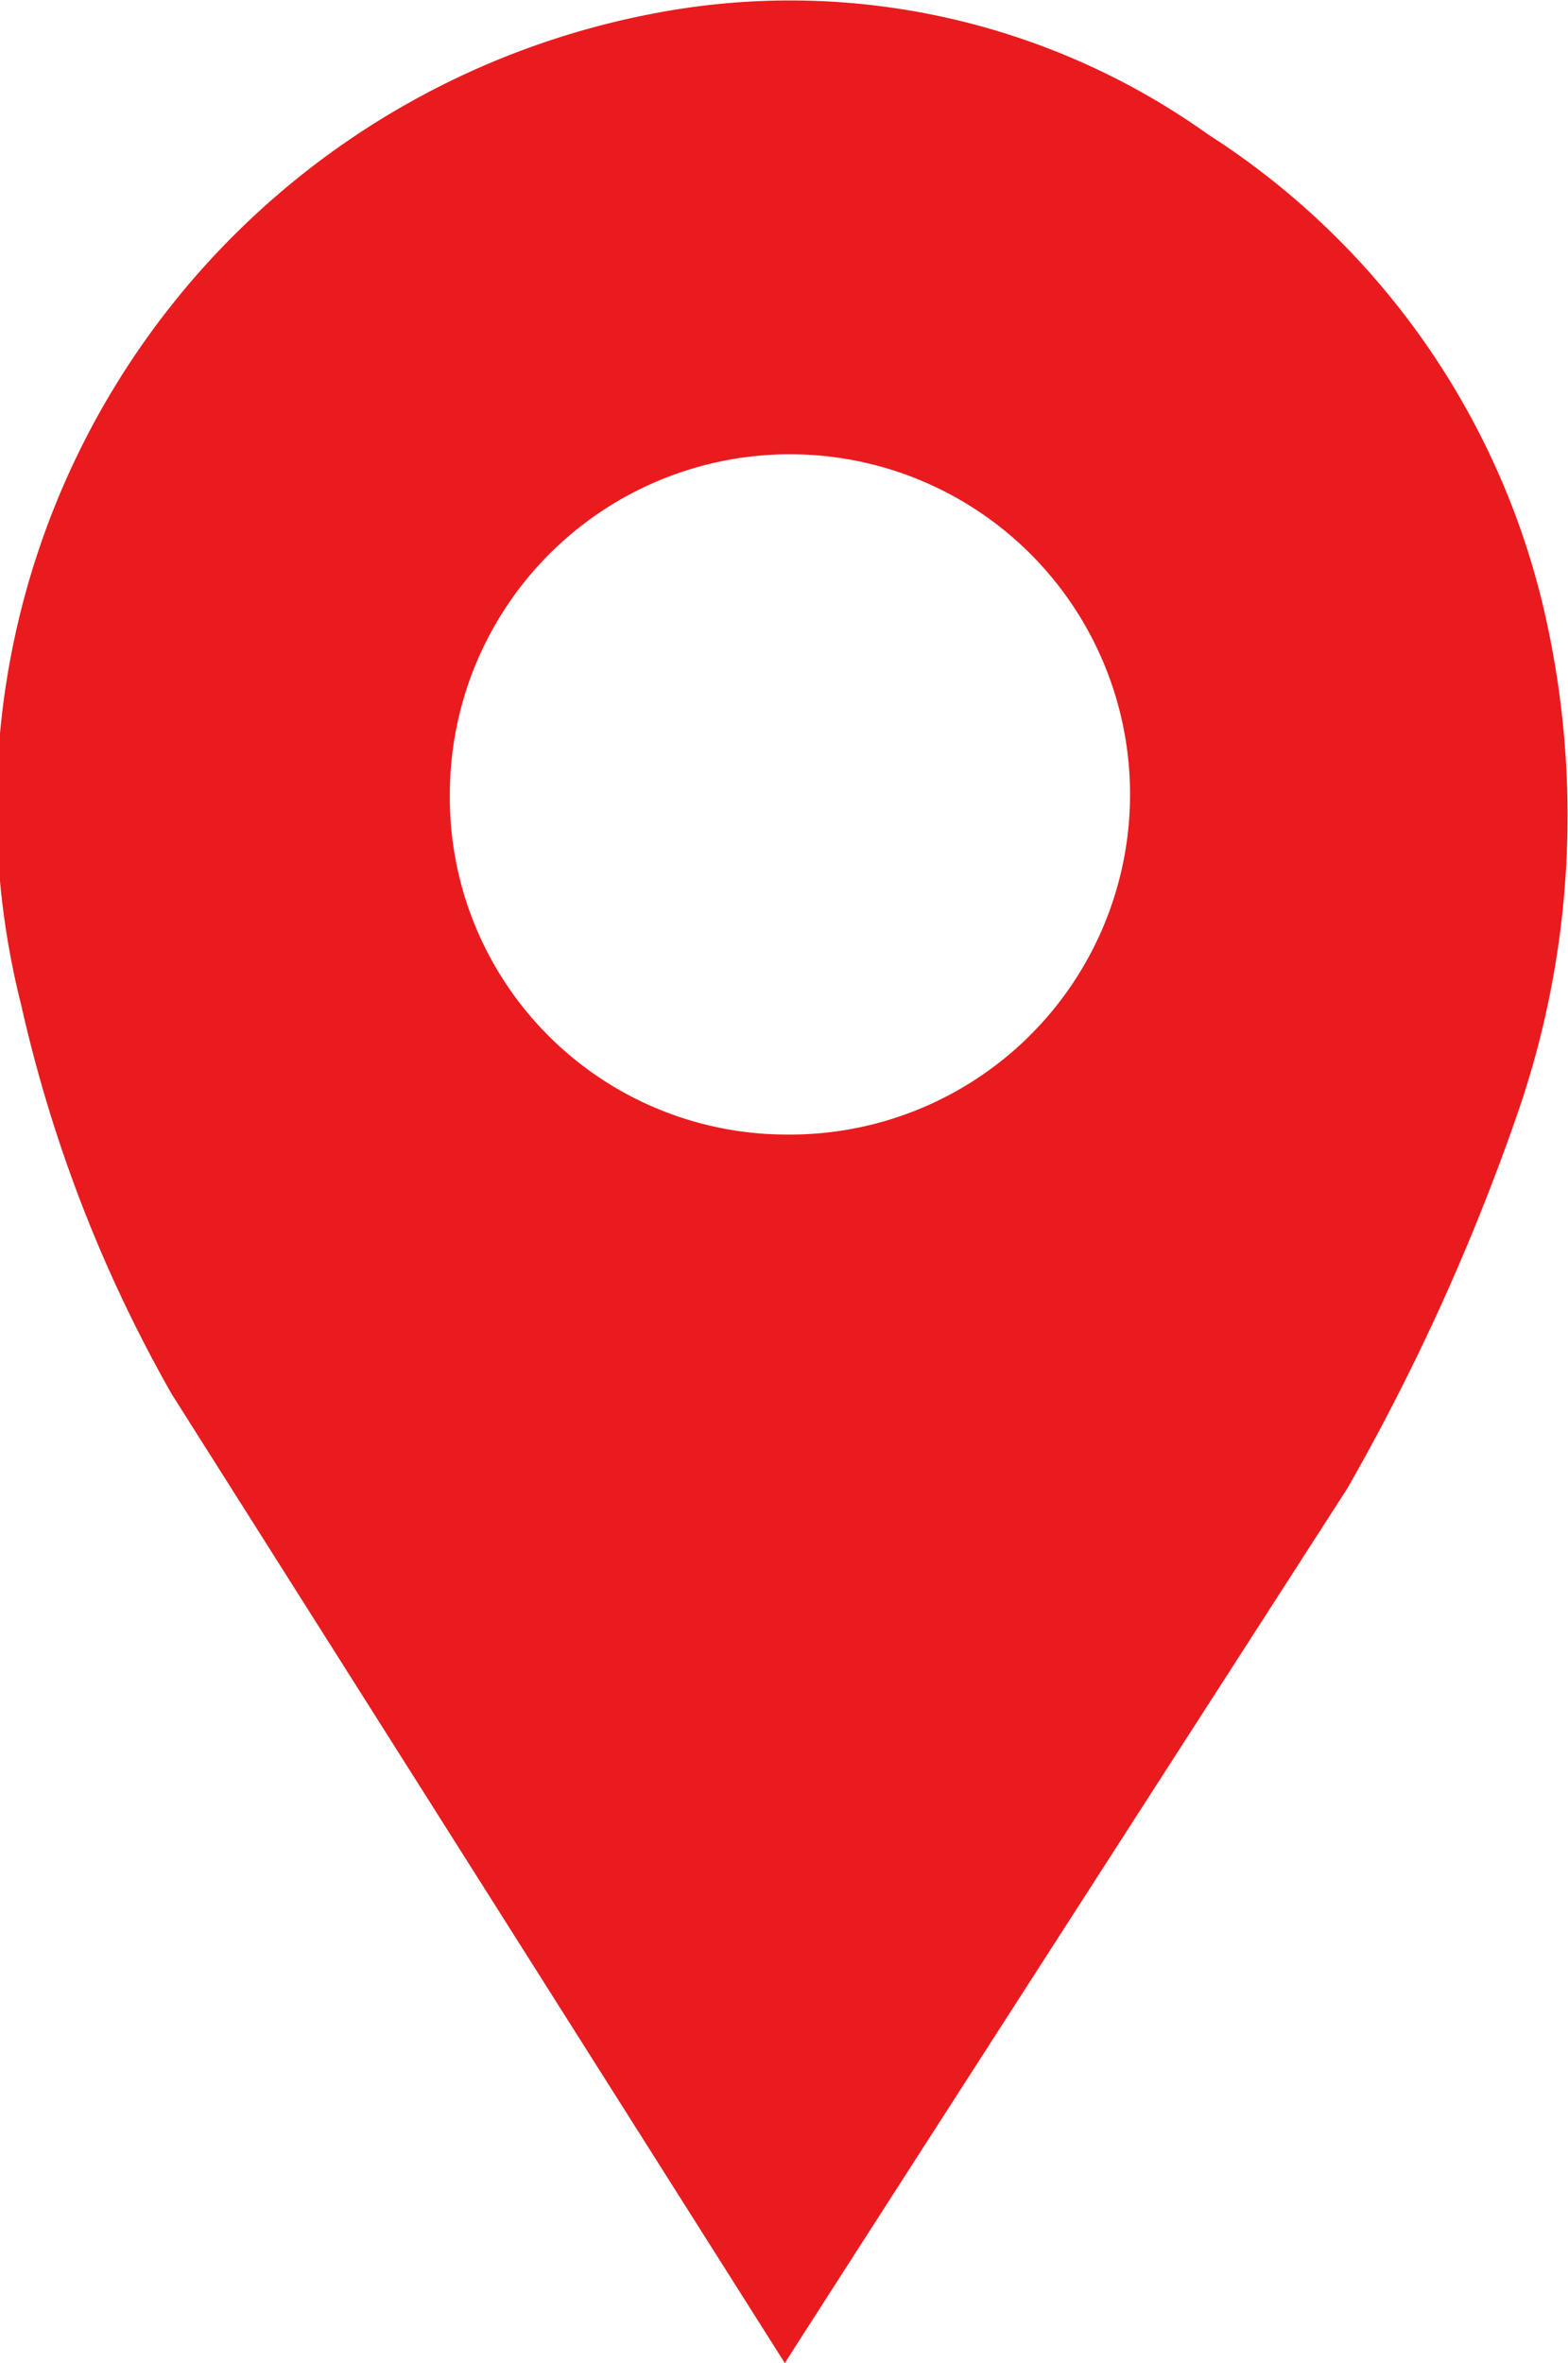 <svg id="Group_44586" data-name="Group 44586" xmlns="http://www.w3.org/2000/svg" xmlns:xlink="http://www.w3.org/1999/xlink" width="11.987" height="18.063" viewBox="0 0 11.987 18.063">
  <defs>
    <clipPath id="clip-path">
      <rect id="Rectangle_22973" data-name="Rectangle 22973" width="11.987" height="18.063" fill="#ea1b1e"/>
    </clipPath>
  </defs>
  <g id="Group_44585" data-name="Group 44585" clip-path="url(#clip-path)">
    <path id="Path_83843" data-name="Path 83843" d="M1.314,10.658A10.782,10.782,0,0,1,.163,7.686,6.176,6.176,0,0,1,4.977.107a5.5,5.5,0,0,1,4.259.921,5.905,5.905,0,0,1,2.6,3.782,6.958,6.958,0,0,1-.221,3.661A16.946,16.946,0,0,1,10.3,11.377s-4.271,6.633-4.3,6.686M6,8.672A2.6,2.6,0,1,0,3.439,6.066,2.576,2.576,0,0,0,6,8.672" transform="translate(0 0)" fill="#ea1b1e"/>
  </g>
</svg>
